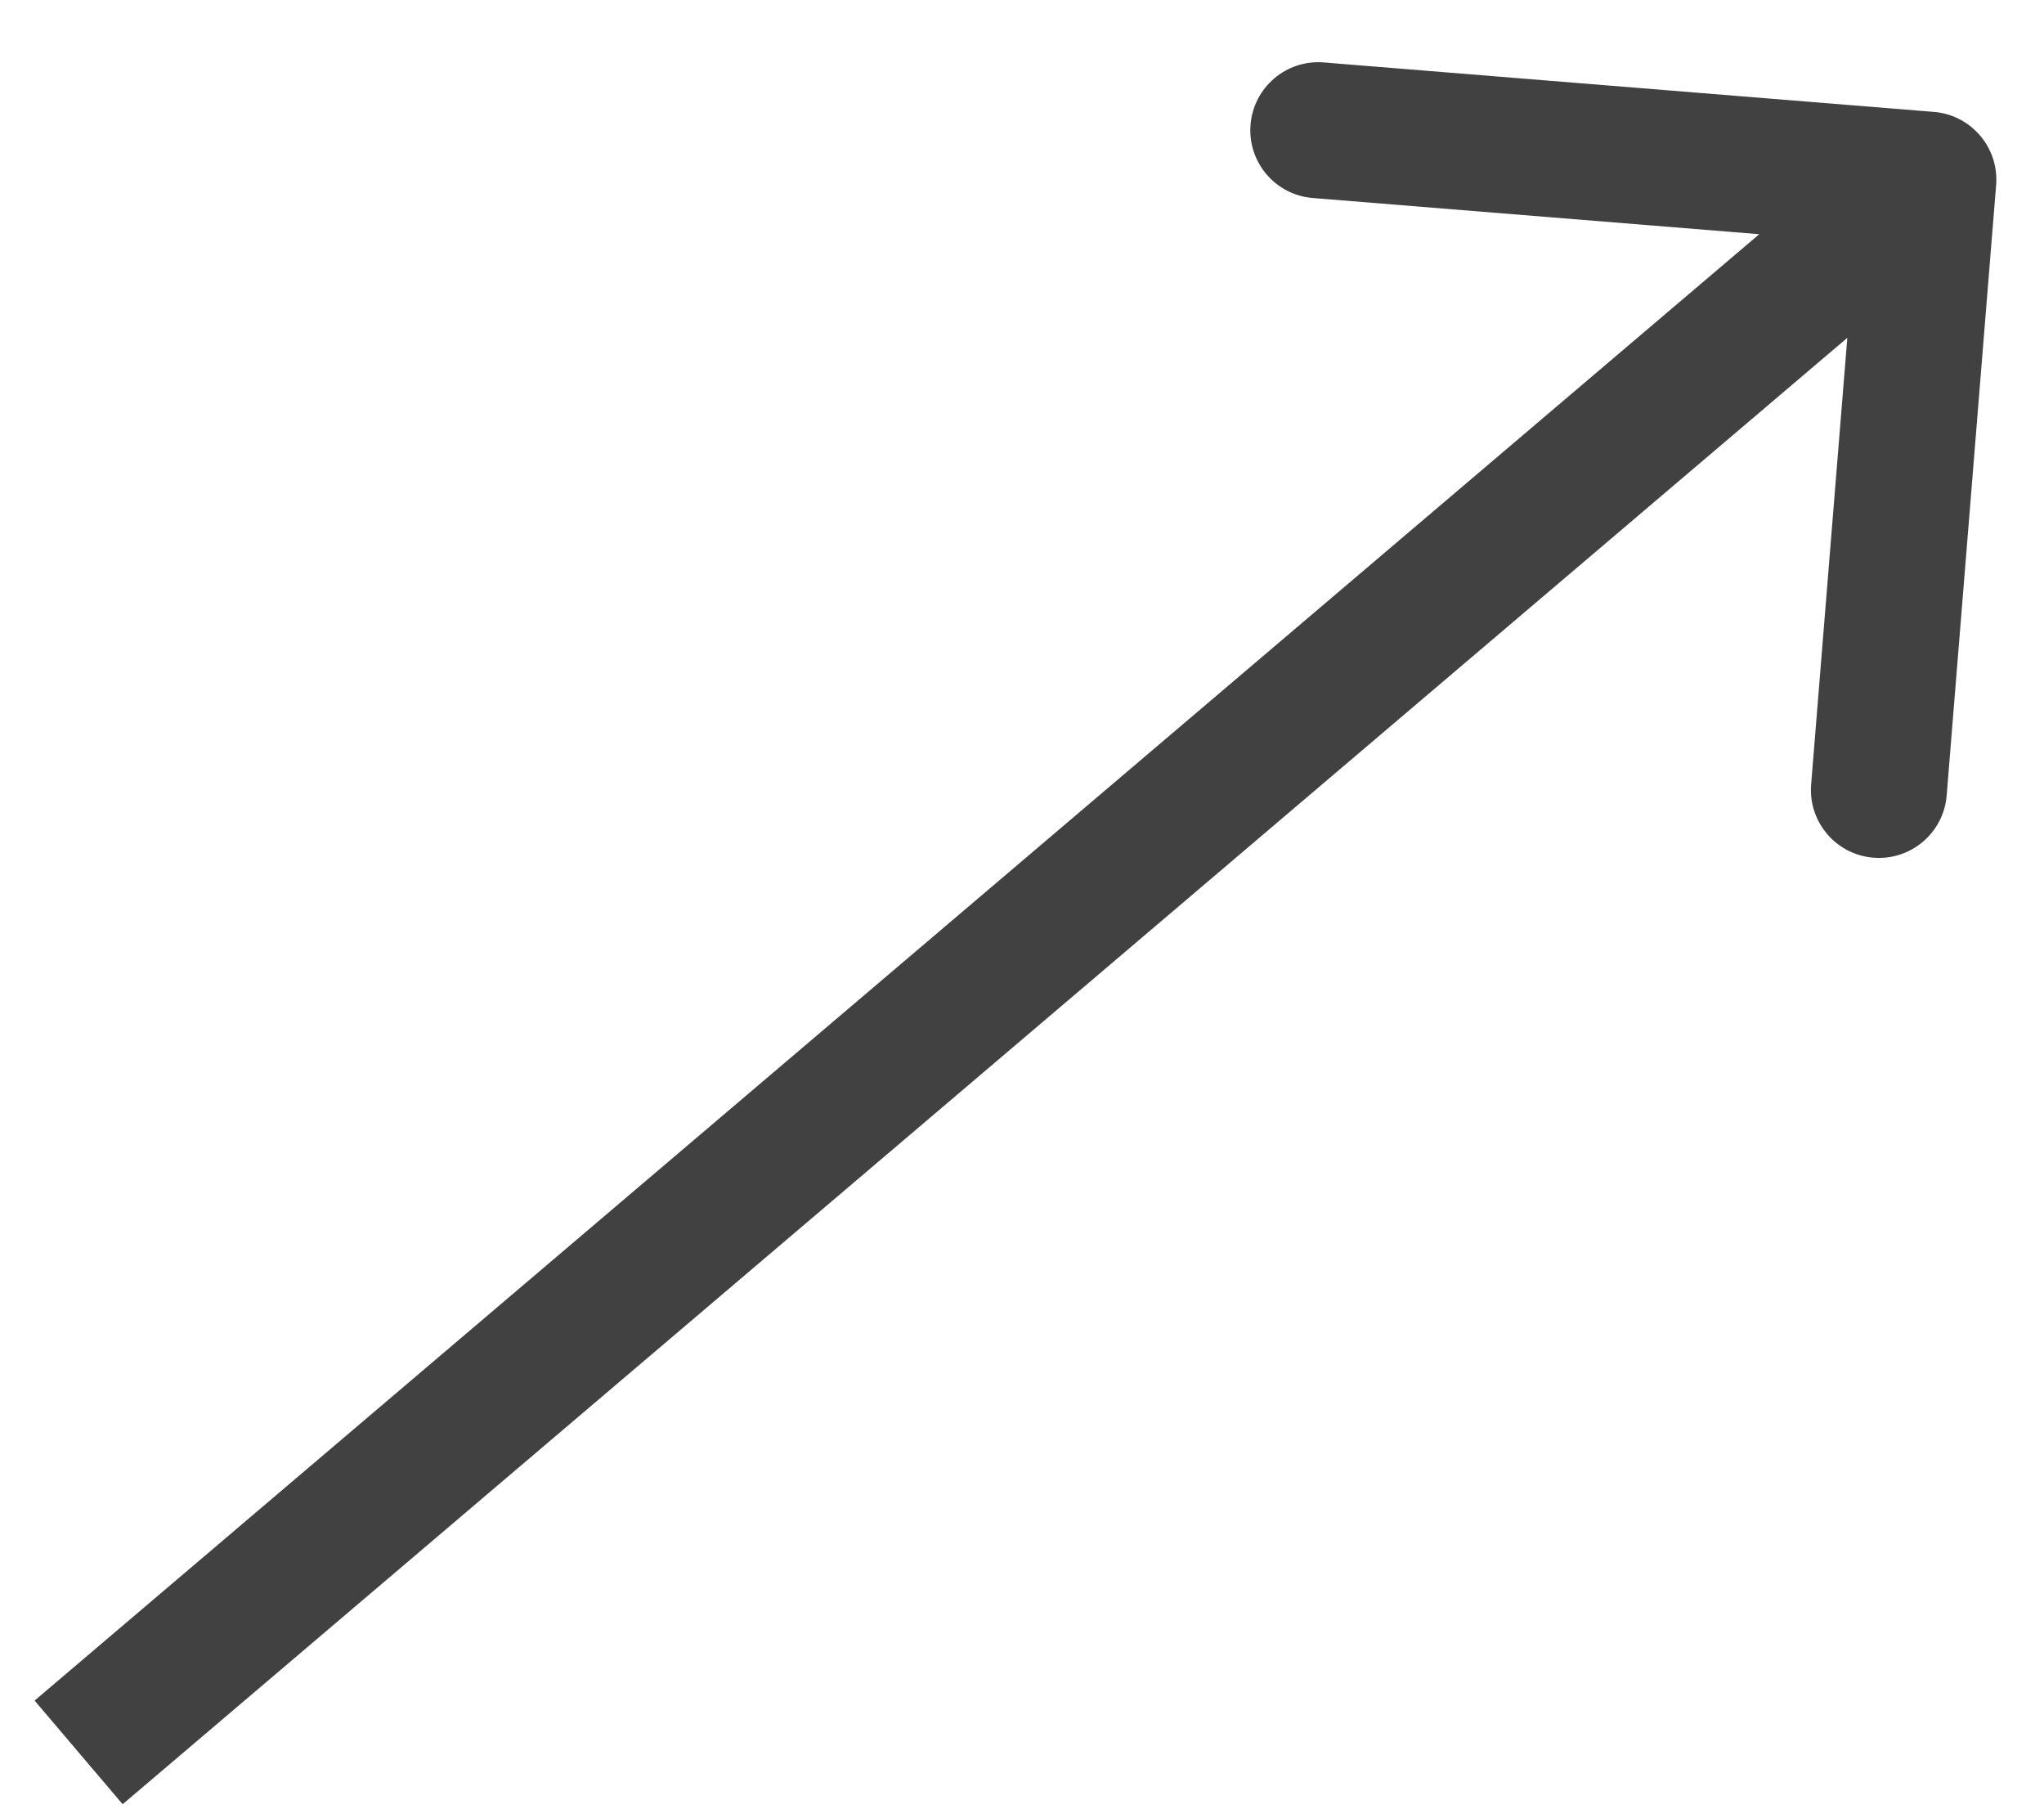 <svg width="26" height="23" viewBox="0 0 26 23" fill="none" xmlns="http://www.w3.org/2000/svg">
<path d="M25.391 2.355C25.43 1.879 25.075 1.462 24.599 1.423L16.839 0.794C16.363 0.755 15.946 1.11 15.907 1.586C15.868 2.062 16.223 2.48 16.699 2.518L23.597 3.077L23.038 9.975C22.999 10.451 23.354 10.869 23.83 10.907C24.306 10.946 24.724 10.591 24.762 10.115L25.391 2.355ZM1.56 22.944L25.089 2.944L23.969 1.626L0.44 21.626L1.56 22.944Z" fill="#414141"/>
</svg>
